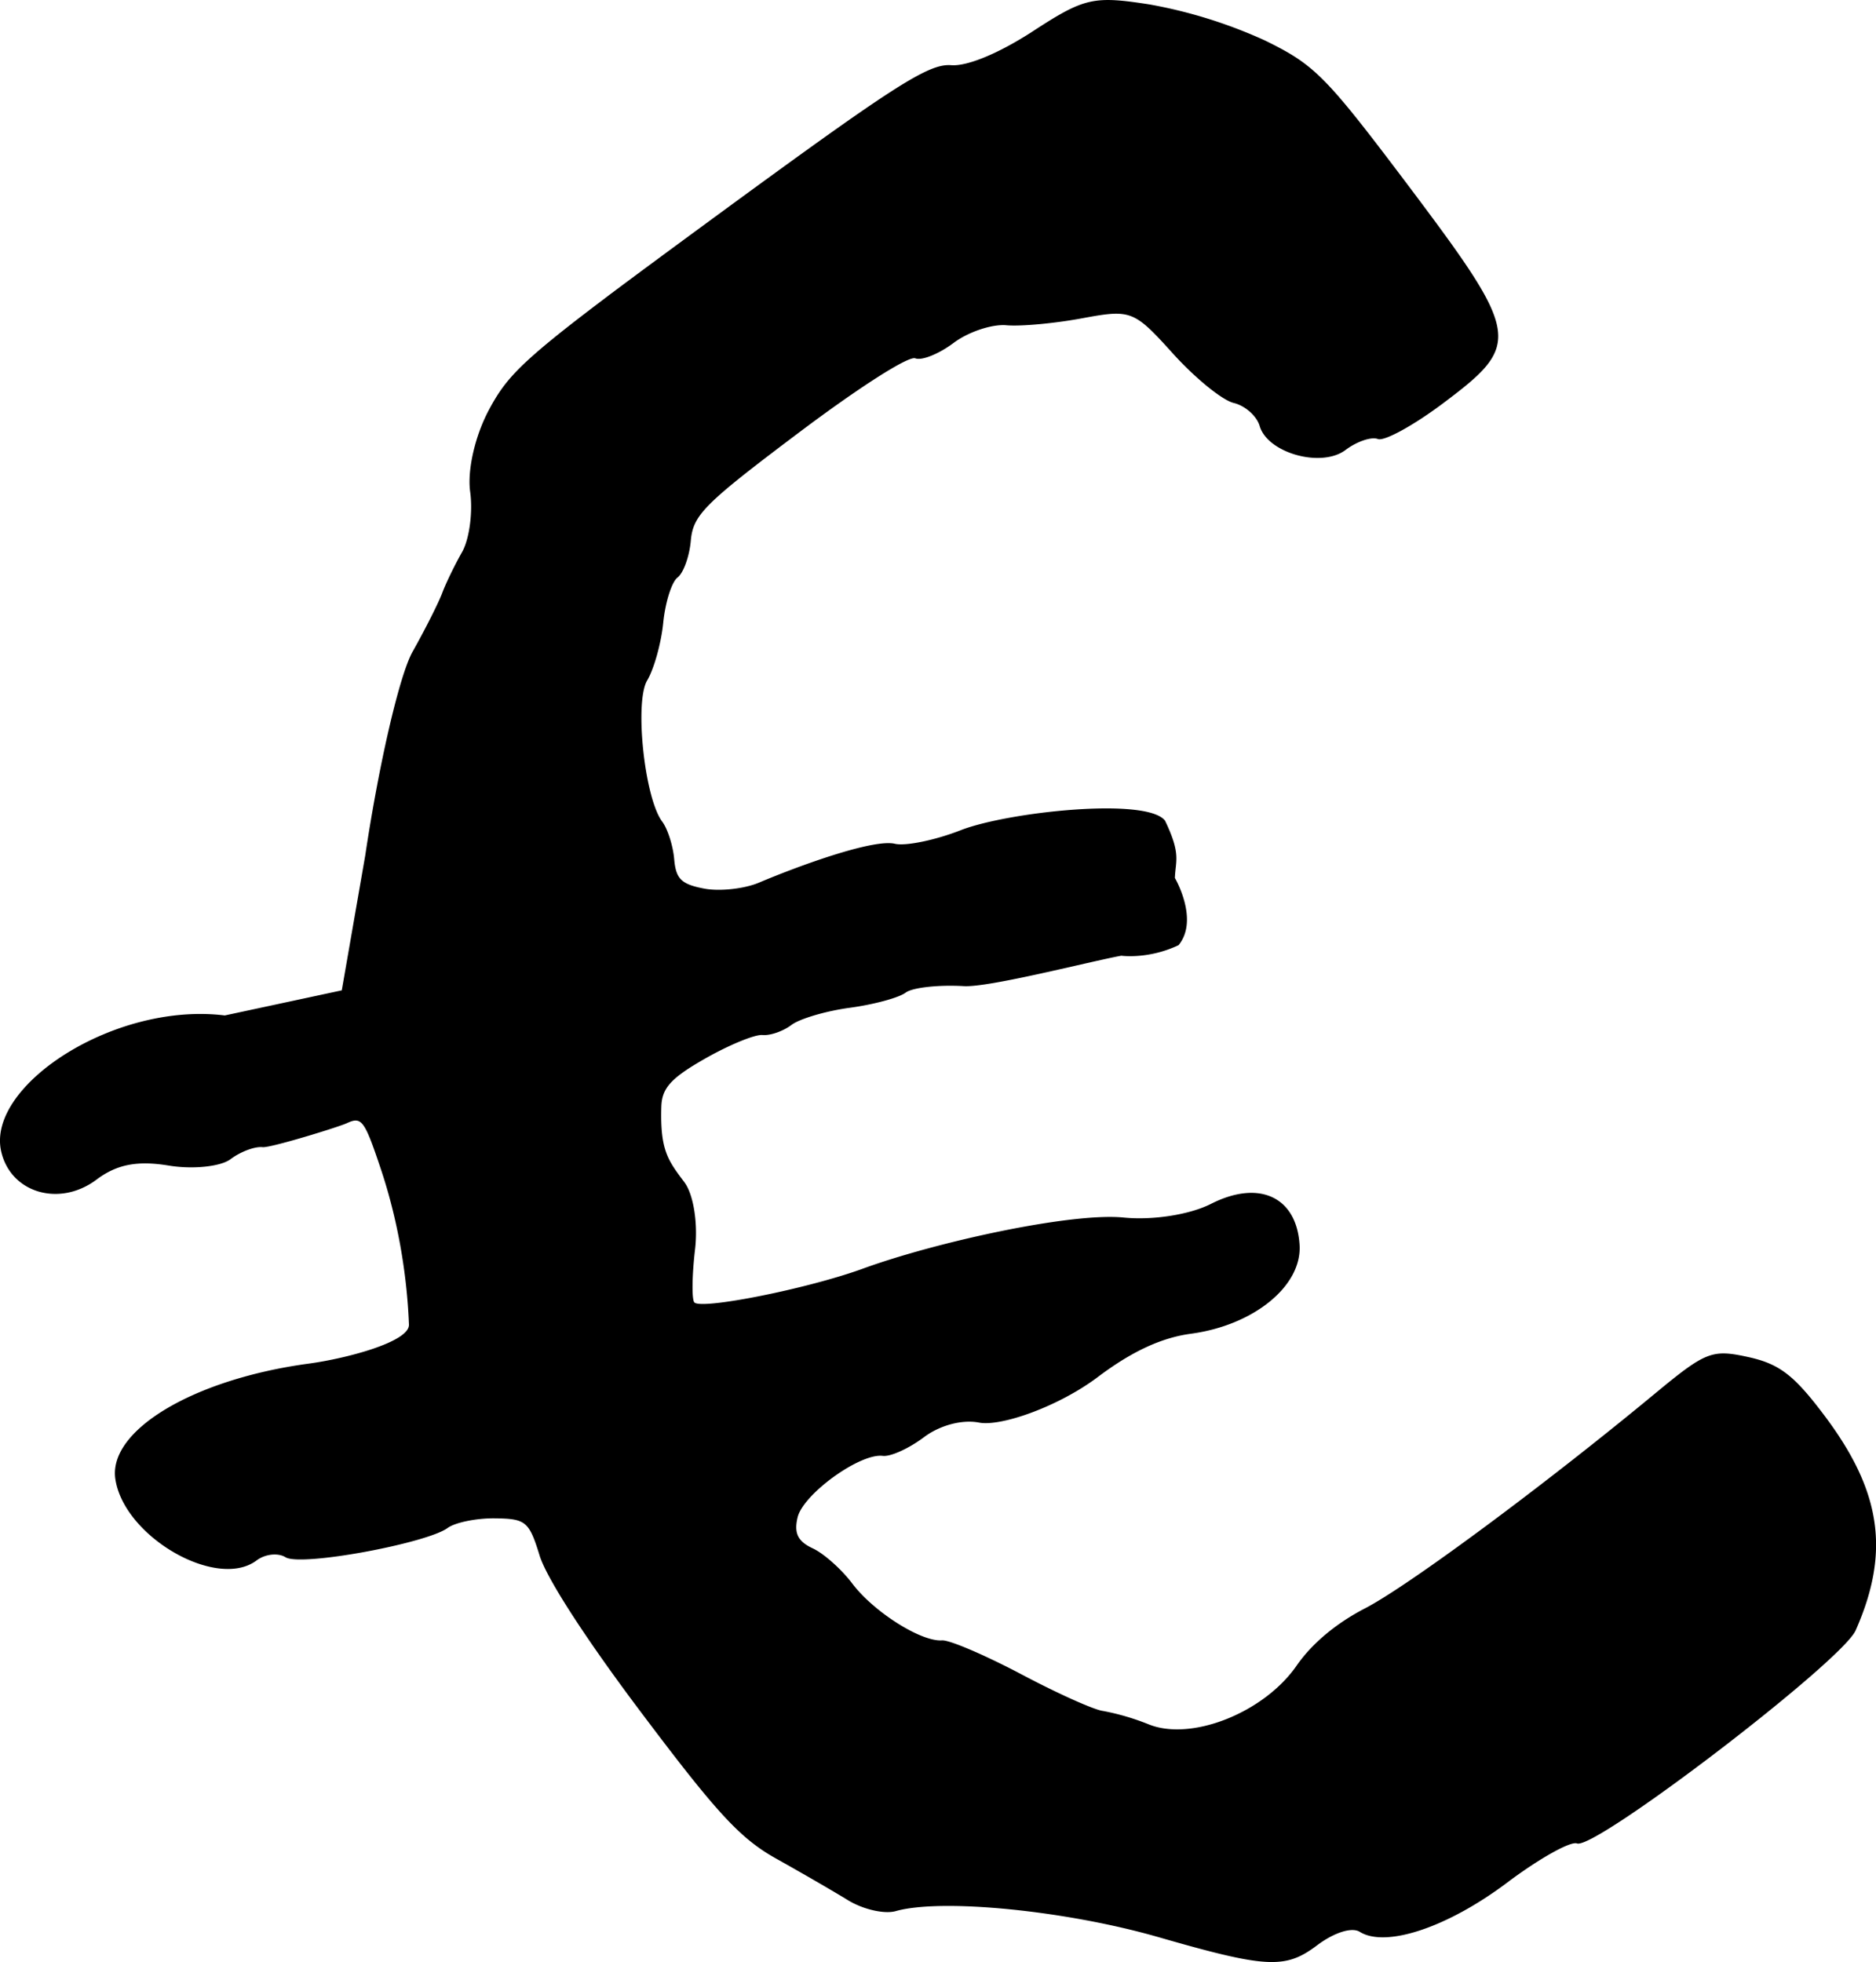 <?xml version="1.0"?>
<svg xmlns="http://www.w3.org/2000/svg" version="1.0" width="25.414" height="26.573" viewBox="0 0 25.414 26.573">
  <path d="M8.207 4.031c-1.168.88-1.356 1.097-1.582 1.517-.189.352-.296.817-.256 1.11.039.278-.011.647-.11.82-.098.173-.22.423-.269.555-.05.133-.23.49-.401.794-.176.313-.454 1.508-.641 2.758l-.318 1.828-1.585.34c-1.494-.185-3.226.95-3.03 1.837.125.566.79.764 1.293.386.272-.205.551-.26.976-.19.327.054.705.015.84-.087.134-.101.329-.174.433-.162.104.012 1.022-.27 1.142-.325.2-.093.238-.043.461.624.22.658.352 1.389.38 2.104.008.236-.853.46-1.354.528-1.563.21-2.726.905-2.623 1.567.12.782 1.376 1.503 1.913 1.099.115-.087.291-.106.392-.043.209.13 1.915-.19 2.195-.396.102-.075.39-.134.64-.131.42.005.464.04.607.504.094.307.63 1.136 1.387 2.14 1.023 1.36 1.335 1.697 1.827 1.97.326.182.76.433.962.557.203.125.494.192.647.149.621-.176 2.308-.008 3.56.352 1.462.421 1.718.435 2.145.114.233-.176.474-.253.582-.186.352.22 1.19-.059 1.998-.667.432-.325.858-.563.945-.53.241.095 3.589-2.464 3.775-2.885.47-1.062.35-1.884-.425-2.913-.411-.546-.608-.697-1.032-.79-.49-.107-.573-.074-1.261.495-1.503 1.244-3.343 2.607-3.93 2.91-.393.204-.718.476-.927.778-.44.632-1.416 1.022-1.995.795a3.298 3.298 0 00-.624-.184c-.116-.012-.614-.235-1.106-.496-.493-.26-.977-.468-1.077-.46-.284.02-.927-.387-1.216-.771-.145-.192-.386-.407-.536-.476-.201-.094-.255-.204-.204-.419.075-.315.845-.872 1.154-.833.105.013.354-.1.555-.251.217-.164.52-.244.748-.2.3.058 1.083-.22 1.61-.617.458-.345.86-.532 1.26-.586.856-.115 1.51-.65 1.473-1.206-.042-.65-.55-.883-1.2-.553-.288.146-.788.225-1.185.185-.712-.07-2.542.332-3.527.691-.75.274-2.207.564-2.288.457-.035-.047-.03-.367.01-.71.043-.357-.02-.752-.145-.918-.222-.295-.329-.434-.311-1.022.008-.252.132-.389.597-.653.324-.184.672-.327.774-.317.103.01.279-.051.391-.136.113-.085.47-.19.792-.233.323-.044.662-.135.754-.204.091-.07.446-.109.79-.089.342.02 1.707-.334 2.133-.412 0 0 .365.052.776-.143.282-.346-.05-.91-.05-.91.009-.239.085-.321-.133-.775-.243-.324-2.135-.119-2.768.128-.347.136-.748.218-.892.184-.29-.069-1.282.29-1.843.527-.2.084-.534.12-.741.08-.31-.059-.383-.131-.406-.4-.016-.182-.089-.41-.162-.507-.241-.32-.377-1.622-.204-1.912.093-.156.191-.509.218-.785.028-.276.115-.55.194-.61.079-.06.16-.283.179-.497.031-.35.182-.5 1.459-1.461.824-.62 1.49-1.045 1.582-1.01.088.035.321-.06.52-.209.198-.149.52-.256.713-.239.194.018.658-.025 1.032-.095.658-.122.697-.107 1.225.478.3.332.67.634.825.67.154.037.311.177.35.31.105.368.835.573 1.163.327.154-.116.351-.183.439-.149.087.034.491-.188.898-.495 1.055-.793 1.035-.915-.49-2.943C17.956 1.025 17.814.881 17.138.549a6.55 6.55 0 00-1.56-.488c-.765-.12-.888-.092-1.582.36-.461.3-.892.479-1.11.462-.306-.024-.765.27-3.147 2.015-.645.473-1.143.84-1.533 1.133z" paint-order="stroke fill markers"/>
</svg>
